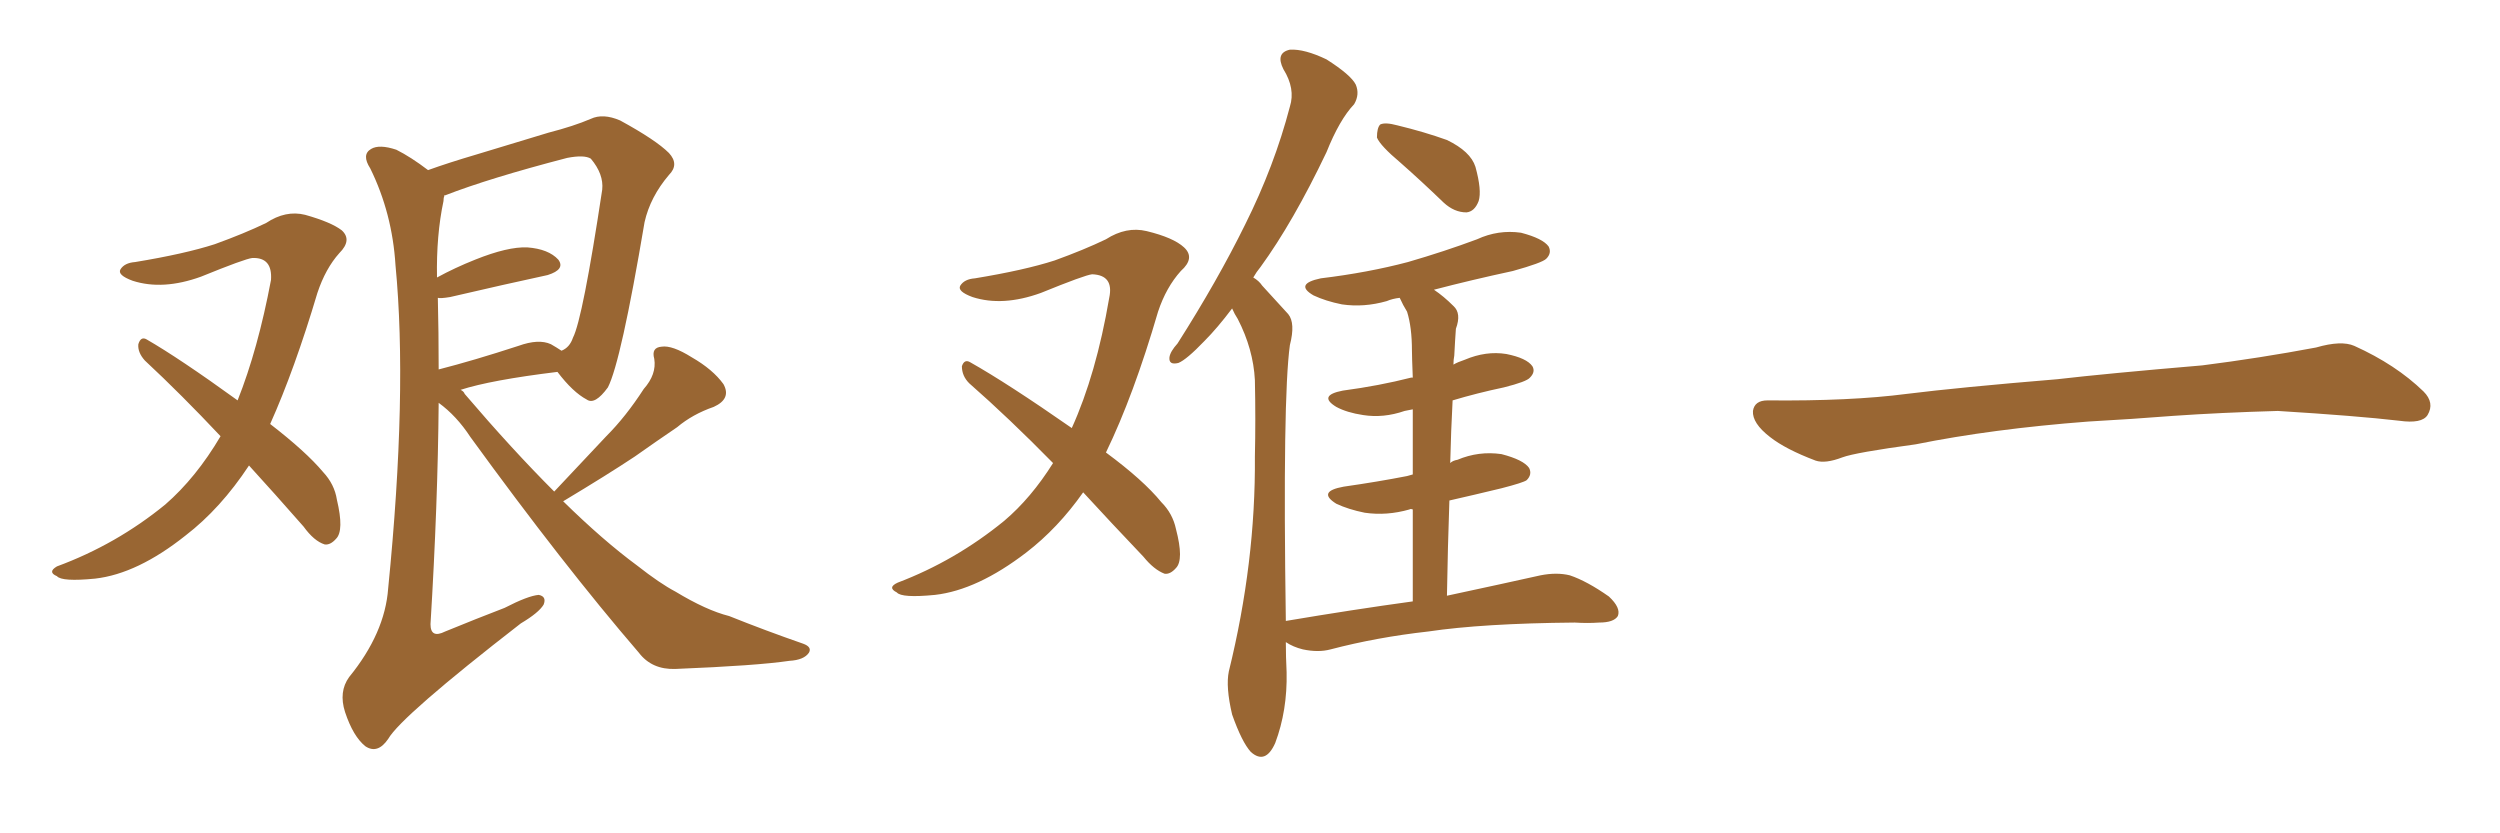 <svg xmlns="http://www.w3.org/2000/svg" xmlns:xlink="http://www.w3.org/1999/xlink" width="450" height="150"><path fill="#996633" padding="10" d="M44.82 83.79L44.82 83.79Q39.70 91.55 33.40 96.39L33.40 96.39Q24.76 103.27 17.14 104.15L17.14 104.15Q11.13 104.74 10.25 103.71L10.25 103.71Q8.50 102.98 10.25 101.95L10.25 101.95Q20.95 98.00 29.74 90.82L29.74 90.82Q35.30 85.99 39.70 78.52L39.70 78.52Q32.67 71.04 26.07 64.89L26.07 64.89Q24.76 63.43 24.90 61.96L24.90 61.96Q25.34 60.50 26.37 61.08L26.37 61.08Q32.23 64.45 42.77 72.07L42.77 72.07Q46.44 62.84 48.78 50.39L48.78 50.39Q49.07 46.29 45.41 46.44L45.41 46.44Q44.09 46.58 36.18 49.80L36.18 49.80Q29.30 52.29 23.88 50.54L23.88 50.54Q21.09 49.51 21.68 48.49L21.68 48.49Q22.41 47.31 24.32 47.17L24.32 47.17Q33.25 45.70 38.67 43.95L38.67 43.95Q43.95 42.04 47.90 40.14L47.90 40.14Q51.42 37.79 54.93 38.67L54.93 38.67Q59.62 39.99 61.52 41.46L61.52 41.46Q63.43 43.21 61.08 45.56L61.08 45.56Q58.59 48.34 57.13 52.73L57.13 52.73Q53.03 66.50 48.63 76.32L48.63 76.32Q55.08 81.30 58.15 84.96L58.15 84.96Q60.21 87.16 60.64 89.94L60.64 89.94Q61.96 95.51 60.50 96.97L60.50 96.97Q59.47 98.14 58.45 98.00L58.45 98.00Q56.54 97.41 54.64 94.78L54.64 94.78Q49.37 88.77 44.82 83.79ZM99.76 88.48L99.76 88.48Q104.59 83.35 109.13 78.52L109.13 78.52Q112.65 75 115.87 70.02L115.87 70.02Q118.21 67.38 117.77 64.60L117.77 64.60Q117.19 62.55 119.09 62.40L119.09 62.40Q121.00 62.11 124.51 64.31L124.51 64.31Q128.32 66.50 130.22 69.14L130.22 69.14Q131.69 71.78 128.47 73.24L128.47 73.24Q124.66 74.56 121.88 76.90L121.88 76.90Q118.21 79.39 114.26 82.18L114.26 82.18Q109.42 85.40 101.37 90.23L101.37 90.23Q108.54 97.27 114.70 101.81L114.70 101.81Q118.80 105.03 121.58 106.49L121.58 106.49Q127.15 109.86 131.25 110.89L131.25 110.89Q137.84 113.53 144.58 115.87L144.58 115.87Q146.19 116.46 145.61 117.48L145.61 117.48Q144.73 118.80 142.09 118.95L142.09 118.95Q136.23 119.82 121.58 120.41L121.58 120.41Q117.33 120.56 114.99 117.48L114.99 117.48Q101.37 101.66 84.67 78.66L84.67 78.66Q82.18 74.85 78.96 72.51L78.96 72.51Q78.81 90.67 77.49 112.35L77.49 112.35Q77.49 114.99 80.13 113.67L80.13 113.67Q85.84 111.33 90.82 109.42L90.82 109.42Q95.07 107.23 96.97 107.08L96.97 107.08Q98.44 107.37 97.85 108.84L97.85 108.84Q96.97 110.30 93.75 112.21L93.75 112.21Q72.22 128.91 69.87 133.01L69.87 133.01Q67.97 135.79 65.77 134.33L65.77 134.33Q63.57 132.57 62.11 128.17L62.11 128.17Q60.94 124.51 62.84 121.88L62.84 121.88Q69.29 113.96 69.87 105.91L69.87 105.91Q73.39 70.61 71.19 47.75L71.19 47.75Q70.61 38.38 66.65 30.32L66.65 30.32Q65.04 27.83 66.80 26.81L66.80 26.81Q68.26 25.93 71.34 26.95L71.34 26.95Q73.97 28.27 77.05 30.62L77.05 30.62Q80.71 29.30 85.69 27.83L85.69 27.83Q93.02 25.63 98.73 23.88L98.73 23.88Q103.27 22.71 106.35 21.39L106.35 21.39Q108.54 20.36 111.62 21.68L111.62 21.68Q118.07 25.20 120.41 27.54L120.41 27.54Q122.31 29.59 120.41 31.49L120.41 31.49Q117.04 35.45 116.02 39.99L116.02 39.99L116.02 39.99Q111.77 65.19 109.42 69.73L109.42 69.73Q107.08 72.95 105.62 71.92L105.62 71.92Q103.13 70.61 100.34 66.94L100.34 66.94Q88.33 68.41 82.91 70.17L82.91 70.17Q83.50 70.46 83.64 70.90L83.64 70.90Q92.14 80.86 99.76 88.48ZM99.17 61.96L99.17 61.96L99.17 61.96Q100.20 62.55 101.07 63.13L101.07 63.13Q102.54 62.55 103.13 60.79L103.13 60.79Q104.88 57.42 108.40 34.13L108.40 34.13Q108.69 31.35 106.35 28.56L106.35 28.56Q105.18 27.83 102.10 28.42L102.10 28.42Q88.04 32.08 80.13 35.16L80.13 35.16Q79.83 35.16 79.98 35.30L79.98 35.30Q79.83 35.60 79.83 36.18L79.83 36.18Q78.52 42.33 78.66 49.95L78.66 49.95Q81.88 48.19 85.55 46.73L85.55 46.73Q91.41 44.38 94.92 44.53L94.92 44.53Q98.73 44.82 100.49 46.73L100.49 46.73Q101.81 48.49 98.58 49.51L98.58 49.51Q91.11 51.12 81.01 53.47L81.01 53.47Q79.25 53.76 78.81 53.61L78.81 53.61Q78.96 59.77 78.96 66.50L78.96 66.50Q85.25 64.89 93.31 62.26L93.31 62.26Q96.97 60.94 99.17 61.96ZM194.97 88.62L194.97 88.62Q190.43 95.07 184.72 99.46L184.72 99.46Q175.93 106.20 168.31 107.08L168.31 107.08Q162.30 107.67 161.43 106.64L161.43 106.64Q159.67 105.76 161.57 104.88L161.57 104.88Q171.97 100.93 180.76 93.75L180.76 93.75Q185.60 89.65 189.55 83.35L189.55 83.35Q181.64 75.29 174.46 68.99L174.46 68.99Q173.14 67.68 173.14 65.92L173.14 65.92Q173.58 64.60 174.61 65.19L174.61 65.19Q181.35 68.99 192.92 77.05L192.92 77.05Q197.31 67.38 199.66 53.61L199.66 53.61Q200.54 49.51 196.58 49.37L196.58 49.37Q195.26 49.51 187.35 52.73L187.35 52.73Q180.47 55.22 175.05 53.47L175.05 53.47Q172.27 52.44 172.85 51.42L172.85 51.42Q173.58 50.24 175.49 50.10L175.49 50.10Q184.42 48.63 189.84 46.88L189.84 46.88Q195.12 44.97 199.07 43.07L199.07 43.07Q202.73 40.72 206.40 41.60L206.40 41.60Q211.23 42.77 213.13 44.53L213.13 44.53Q215.19 46.44 212.55 48.78L212.55 48.78Q209.91 51.71 208.45 56.10L208.45 56.10Q204.05 71.19 199.07 81.45L199.07 81.45Q205.81 86.43 209.03 90.38L209.03 90.38Q211.08 92.43 211.67 95.21L211.67 95.21Q213.13 100.78 211.67 102.25L211.67 102.25Q210.64 103.42 209.62 103.27L209.62 103.27Q207.71 102.54 205.81 100.20L205.81 100.20Q199.95 94.04 194.97 88.62ZM252.10 29.30L252.10 29.30Q248.44 26.22 247.85 24.76L247.85 24.76Q247.85 23.00 248.44 22.41L248.44 22.41Q249.32 21.97 251.51 22.56L251.51 22.56Q256.35 23.73 260.45 25.20L260.45 25.20Q264.70 27.25 265.58 30.03L265.58 30.03Q266.75 34.28 266.16 36.18L266.16 36.18Q265.43 38.09 263.96 38.23L263.96 38.23Q261.77 38.23 259.86 36.47L259.86 36.47Q255.76 32.52 252.10 29.30ZM254.30 108.25L254.30 108.25L254.30 108.25Q254.30 98.88 254.30 91.70L254.30 91.70Q253.86 91.55 253.71 91.70L253.71 91.70Q249.61 92.87 245.65 92.29L245.65 92.29Q242.72 91.70 240.53 90.67L240.53 90.67Q237.01 88.48 241.85 87.60L241.85 87.60Q248.00 86.72 253.27 85.69L253.27 85.69Q253.71 85.55 254.30 85.40L254.30 85.40Q254.30 78.22 254.30 73.68L254.30 73.68Q253.42 73.83 252.83 73.97L252.83 73.97Q249.02 75.29 245.36 74.71L245.36 74.71Q242.43 74.27 240.53 73.24L240.53 73.24Q237.16 71.19 241.70 70.31L241.70 70.31Q248.29 69.43 254.00 67.97L254.00 67.97Q254.15 67.97 254.30 67.97L254.30 67.97Q254.15 64.16 254.15 63.13L254.15 63.13Q254.15 58.89 253.27 56.10L253.27 56.10Q252.54 54.93 251.95 53.61L251.95 53.61Q250.63 53.76 249.61 54.20L249.61 54.20Q245.51 55.37 241.55 54.79L241.55 54.79Q238.62 54.20 236.43 53.17L236.43 53.17Q232.91 51.12 237.74 50.10L237.74 50.10Q246.24 49.07 253.42 47.17L253.42 47.17Q260.01 45.26 265.87 43.07L265.87 43.07Q269.68 41.31 273.78 41.89L273.78 41.89Q277.73 42.92 278.76 44.38L278.76 44.38Q279.35 45.56 278.32 46.58L278.32 46.58Q277.59 47.31 272.31 48.78L272.31 48.78Q264.84 50.39 258.11 52.15L258.11 52.15Q259.86 53.32 261.62 55.08L261.62 55.08Q263.09 56.40 262.06 59.18L262.06 59.18Q261.91 61.23 261.77 64.01L261.77 64.01Q261.62 64.75 261.62 65.63L261.62 65.63Q262.35 65.19 263.67 64.75L263.67 64.75Q267.48 63.13 271.14 63.72L271.14 63.72Q274.80 64.45 275.83 65.92L275.83 65.92Q276.42 66.94 275.39 67.97L275.39 67.97Q274.80 68.70 270.70 69.73L270.70 69.73Q265.87 70.75 261.47 72.07L261.47 72.07Q261.18 77.49 261.04 83.35L261.04 83.35Q261.47 82.91 262.35 82.76L262.35 82.76Q266.16 81.15 270.26 81.74L270.26 81.74Q274.22 82.76 275.24 84.23L275.24 84.23Q275.83 85.40 274.80 86.43L274.80 86.43Q274.22 86.87 270.26 87.89L270.26 87.89Q265.43 89.06 260.89 90.09L260.89 90.09Q260.60 98.29 260.45 107.23L260.45 107.23Q270.70 105.03 277.29 103.56L277.29 103.56Q280.22 102.98 282.57 103.56L282.57 103.56Q285.64 104.59 289.60 107.37L289.60 107.37Q291.80 109.42 291.21 110.89L291.21 110.89Q290.48 112.06 287.84 112.06L287.84 112.06Q285.79 112.21 283.45 112.06L283.45 112.06Q266.89 112.21 257.08 113.67L257.08 113.67Q247.85 114.70 239.50 116.89L239.50 116.89Q237.30 117.48 234.52 116.89L234.52 116.89Q232.76 116.46 231.45 115.58L231.45 115.58Q231.45 118.21 231.59 121.00L231.59 121.00Q231.74 127.88 229.54 133.74L229.54 133.74Q227.78 137.70 225.15 135.35L225.15 135.35Q223.54 133.59 221.78 128.61L221.78 128.61Q220.61 123.63 221.19 120.85L221.19 120.85Q226.03 101.22 225.88 82.18L225.88 82.18Q226.03 75.59 225.88 68.41L225.88 68.41Q225.59 62.84 222.80 57.42L222.80 57.42Q222.22 56.54 221.78 55.52L221.78 55.52Q219.14 59.03 216.80 61.38L216.80 61.38Q213.57 64.75 212.11 65.33L212.11 65.33Q210.35 65.77 210.50 64.31L210.50 64.31Q210.64 63.28 211.96 61.82L211.96 61.82Q219.14 50.54 224.12 40.43L224.12 40.43Q229.39 29.88 232.18 19.19L232.18 19.19Q233.20 15.97 231.01 12.45L231.01 12.45Q229.54 9.52 232.18 8.94L232.18 8.94Q234.81 8.79 238.77 10.69L238.77 10.69Q243.16 13.48 244.04 15.23L244.04 15.23Q244.78 16.99 243.75 18.75L243.75 18.75Q241.11 21.53 238.77 27.39L238.77 27.39Q232.76 39.99 226.90 48.05L226.90 48.05Q226.17 48.93 225.59 49.95L225.59 49.95Q226.61 50.54 227.20 51.42L227.20 51.42Q229.10 53.47 231.88 56.54L231.88 56.54Q233.20 58.15 232.18 62.11L232.18 62.11Q230.86 71.63 231.45 111.77L231.45 111.77Q243.60 109.72 254.30 108.25ZM375.88 75.88L375.88 75.88L375.88 75.88Q358.59 77.20 344.82 79.98L344.82 79.98Q333.98 81.45 331.64 82.32L331.64 82.32Q328.56 83.50 326.81 82.91L326.81 82.91Q321.39 80.86 318.60 78.66L318.60 78.66Q315.38 76.17 315.53 73.97L315.53 73.97Q315.82 72.07 318.16 72.07L318.16 72.07Q333.11 72.22 343.21 70.90L343.21 70.90Q352.59 69.73 370.31 68.26L370.31 68.26Q379.10 67.24 396.39 65.77L396.39 65.77Q406.79 64.45 416.89 62.55L416.89 62.55Q421.44 61.23 423.78 62.26L423.78 62.26Q431.25 65.63 436.23 70.46L436.23 70.46Q438.28 72.51 436.96 74.71L436.96 74.71Q435.94 76.32 431.84 75.73L431.84 75.73Q424.22 74.85 410.01 73.97L410.01 73.97Q399.61 74.27 391.26 74.85L391.26 74.85Q383.79 75.44 375.88 75.88Z"/></svg>